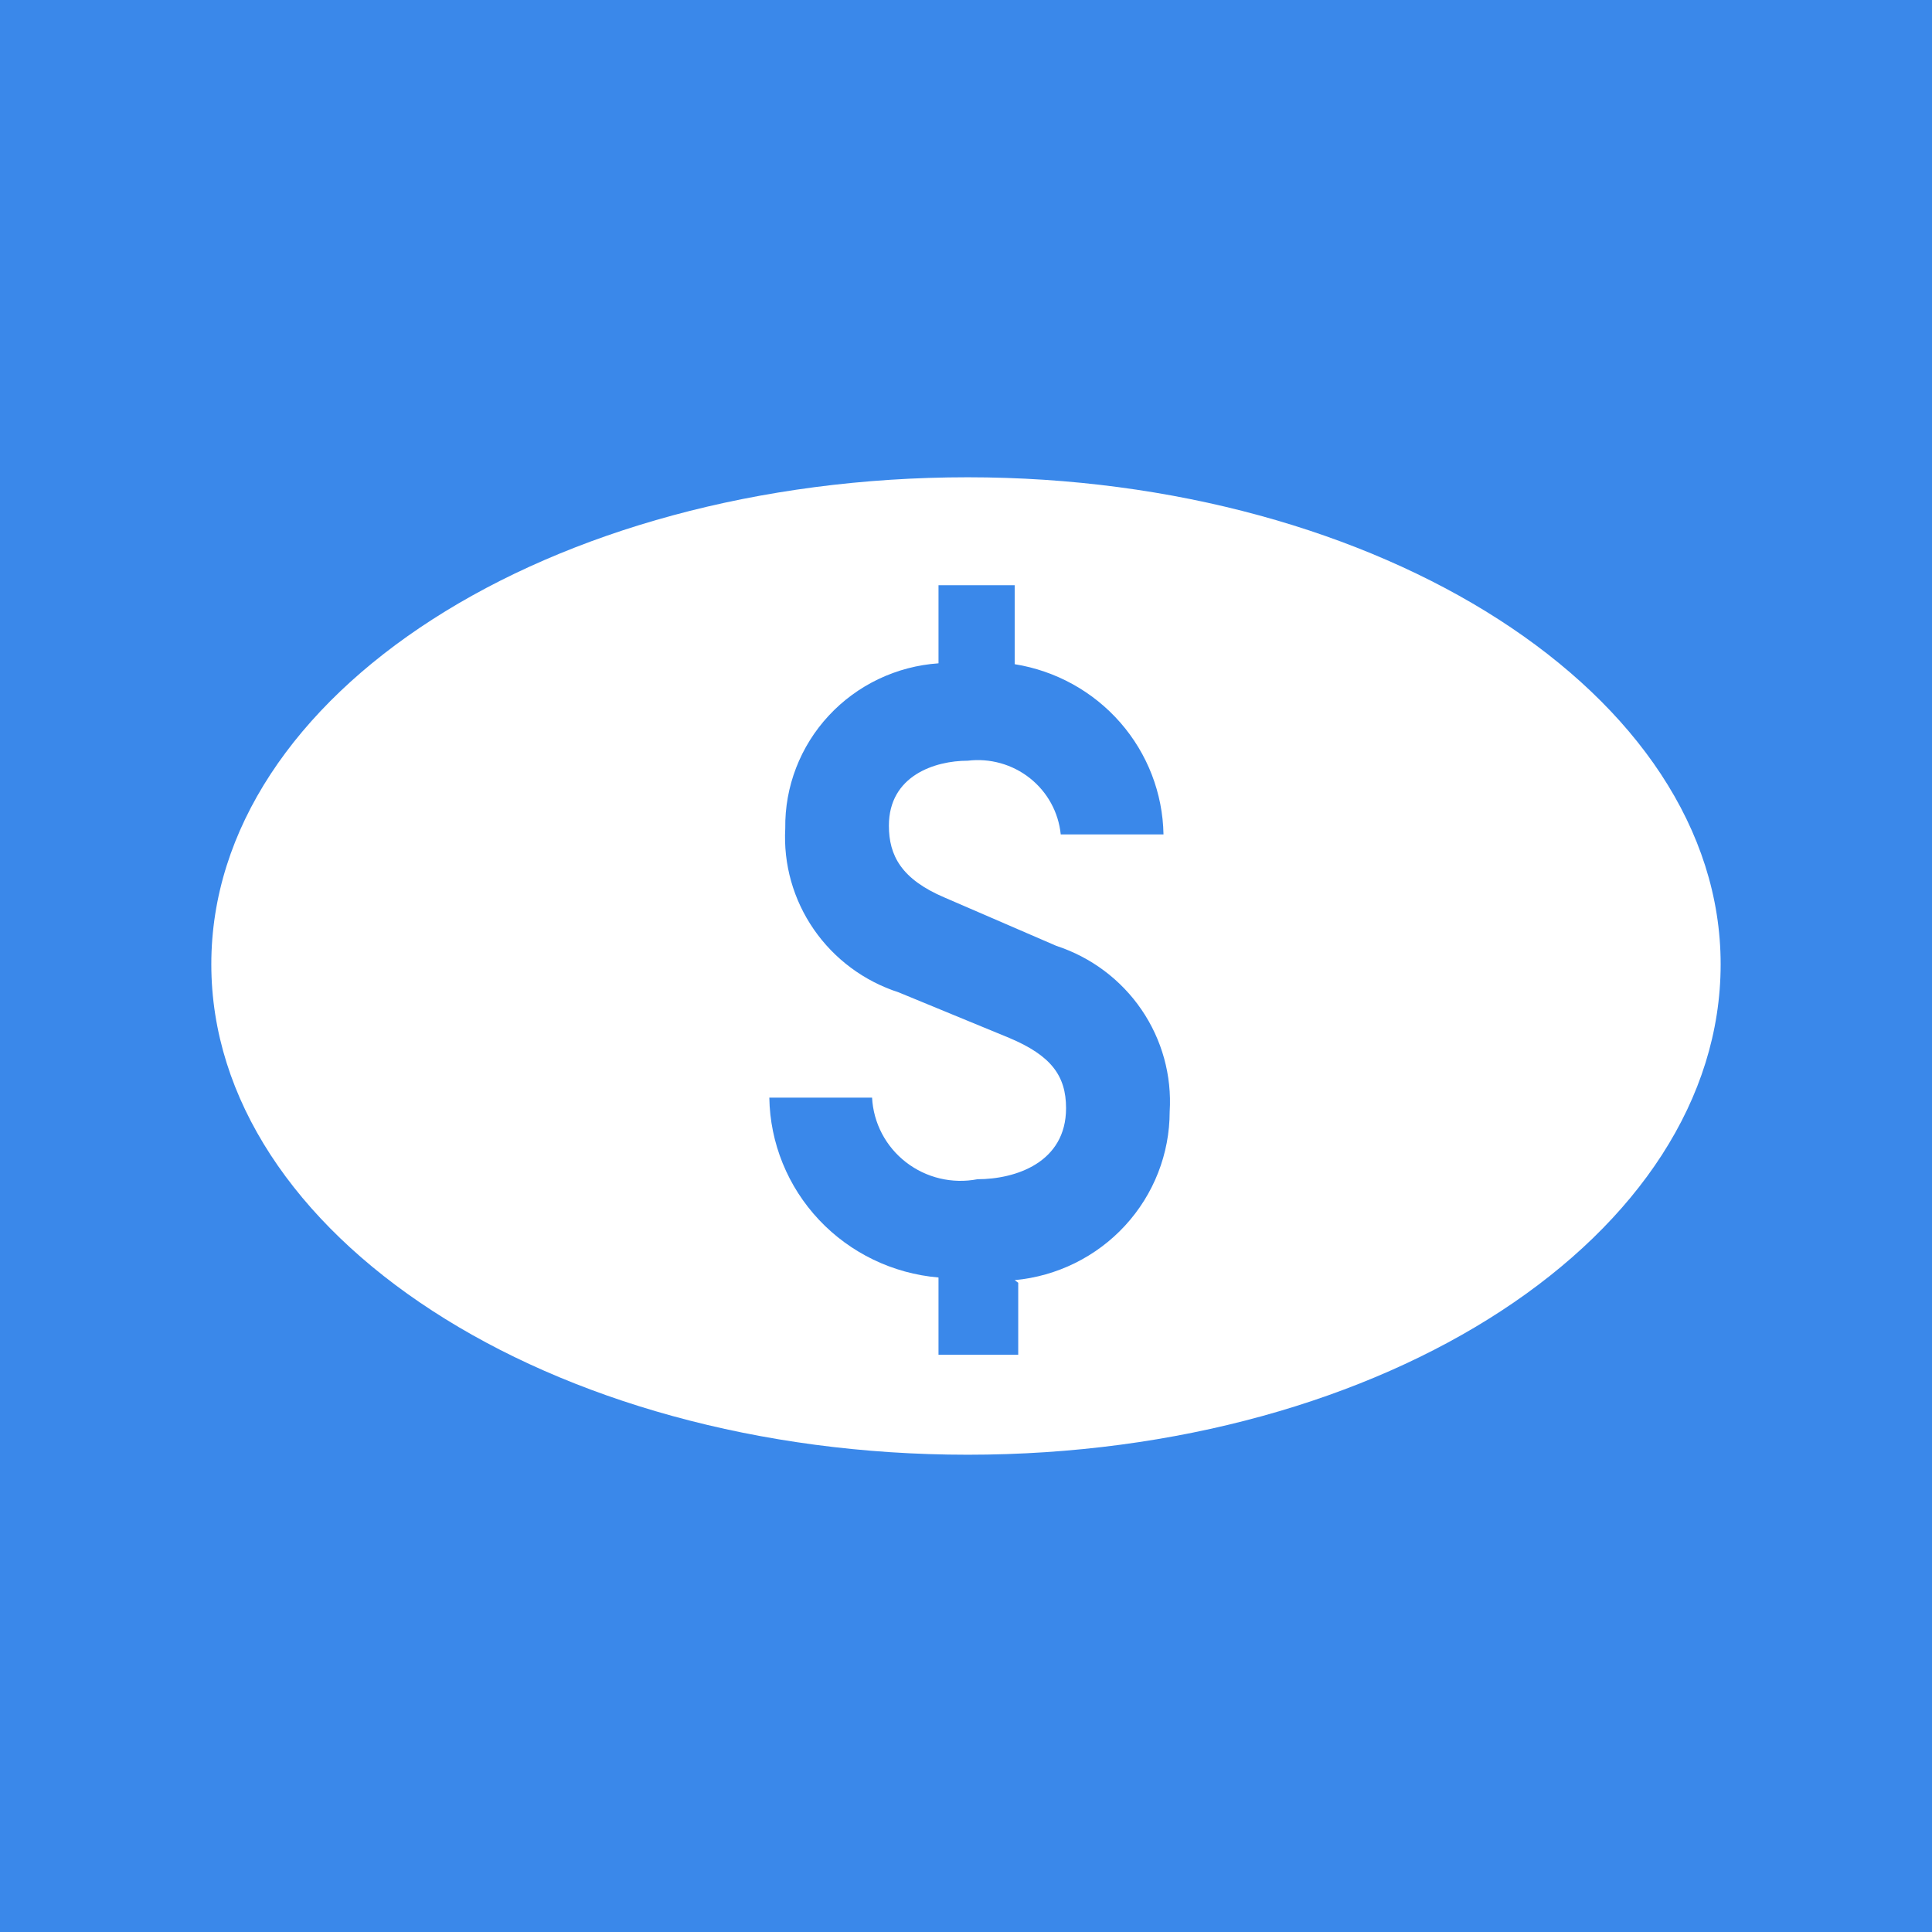 <svg width="256" height="256" version="1.1" viewBox="0 0 256 256" xmlns="http://www.w3.org/2000/svg">
	<rect width="256" height="256" fill="#3a88ea" />
	<path d="m128.23 63.242c-55.516 0-100.23 28.717-100.23 64.526 0 35.808 44.718 64.991 100.23 64.991 55.516 0 99.765-29.182 99.765-64.991s-45.188-64.526-99.765-64.526zm6.69 106.73v9.534h-10.563v-10.231c-6.053-0.517-11.696-3.242-15.838-7.644-4.142-4.403-6.487-10.172-6.58-16.189h13.615c0.087 1.663 0.533 3.287 1.308 4.764 0.776 1.477 1.862 2.772 3.187 3.797 1.324 1.025 2.855 1.756 4.489 2.145 1.634 0.389 3.334 0.424 4.983 0.106 5.047 0 11.737-2.209 11.737-9.417 0-4.302-1.996-6.976-7.512-9.301l-14.671-6.045c-4.572-1.479-8.523-4.411-11.24-8.343-2.717-3.931-4.047-8.641-3.783-13.398-0.074-5.523 1.989-10.864 5.765-14.928 3.776-4.065 8.978-6.543 14.541-6.929v-10.347h10.094v10.463c5.435 0.872 10.389 3.609 13.993 7.732s5.631 9.37 5.725 14.823h-13.615c-0.146-1.449-0.582-2.855-1.284-4.135-0.701-1.28-1.655-2.408-2.803-3.318-1.148-0.91-2.468-1.583-3.883-1.98-1.415-0.397-2.895-0.511-4.354-0.333-4.343 0-10.446 1.977-10.446 8.604 0 3.953 1.643 7.092 7.394 9.534l14.789 6.394c4.602 1.506 8.571 4.478 11.289 8.453 2.717 3.975 4.031 8.729 3.734 13.52-5e-3 5.586-2.112 10.969-5.911 15.097-3.799 4.128-9.015 6.705-14.629 7.226z" fill="#fff" stroke-width="5.258" />
</svg>
